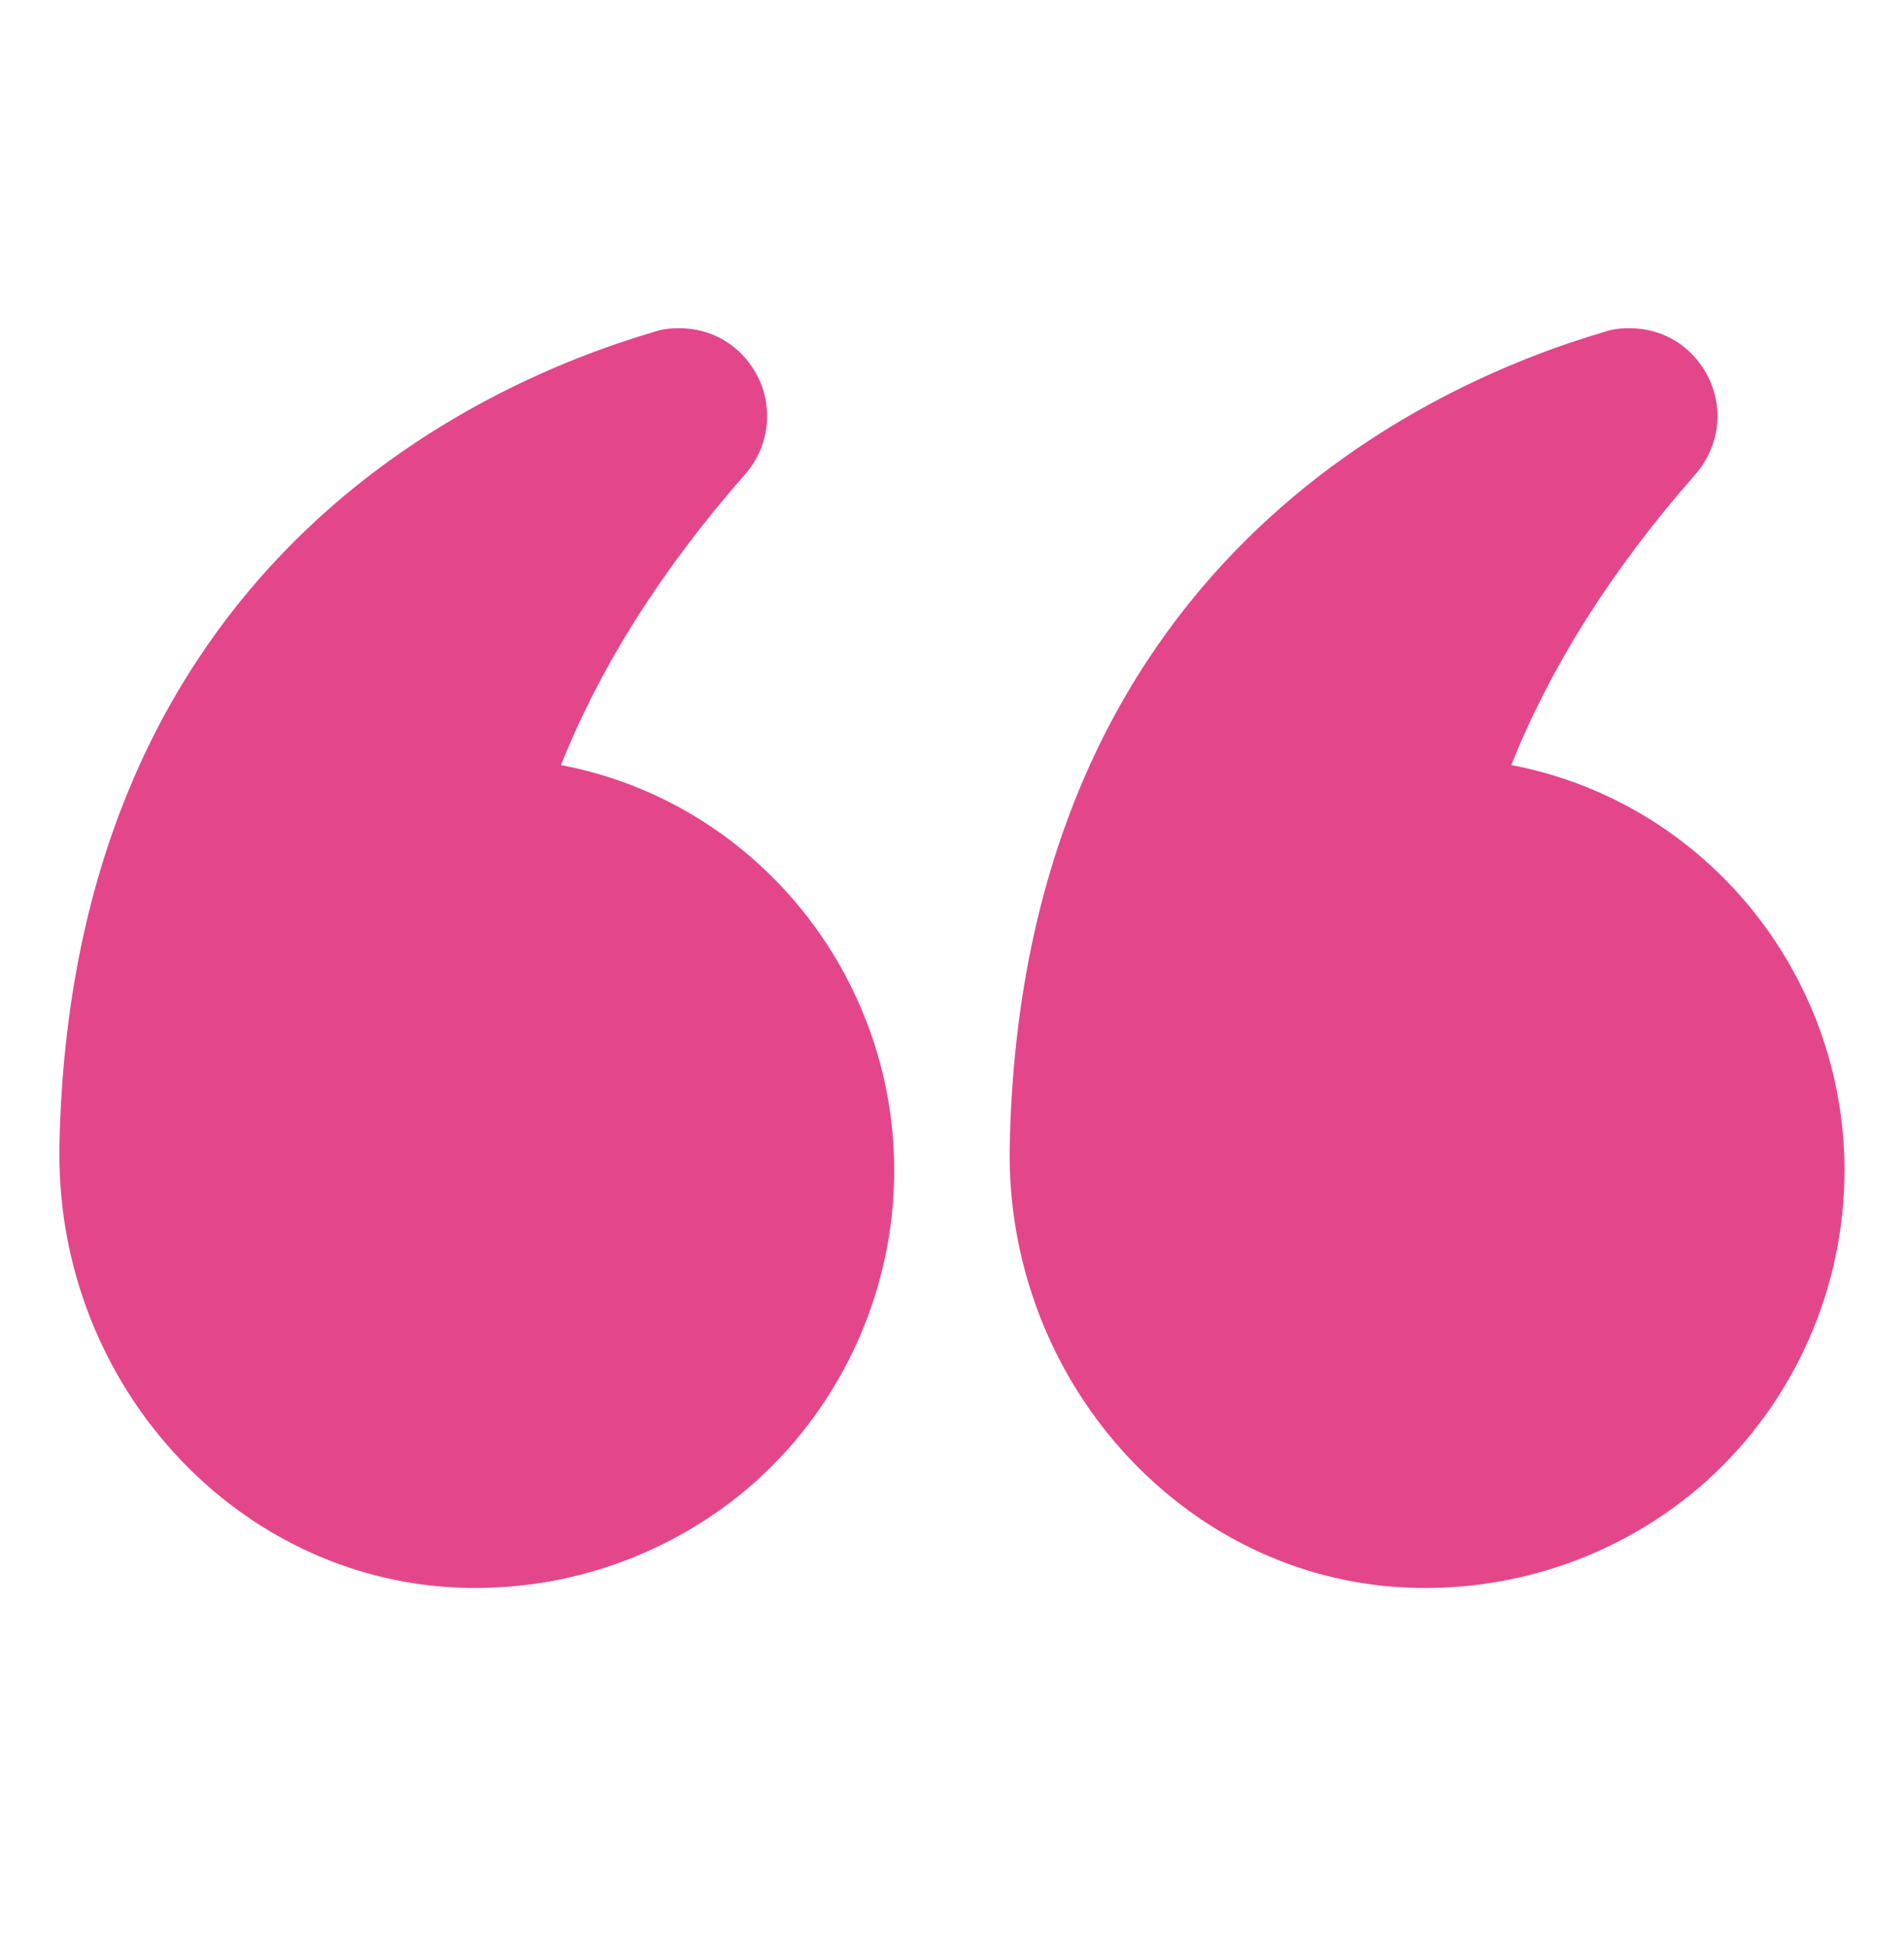 <svg width="44" height="45" viewBox="0 0 44 45" fill="none" xmlns="http://www.w3.org/2000/svg">
<path d="M34.925 17.675C35.833 15.393 37.263 13.138 39.174 10.965C39.779 10.278 39.861 9.288 39.366 8.518C38.981 7.913 38.349 7.583 37.661 7.583C37.469 7.583 37.276 7.597 37.084 7.665C33.041 8.848 23.595 13.042 23.334 26.489C23.238 31.673 27.032 36.128 31.969 36.637C34.705 36.912 37.428 36.018 39.449 34.203C41.47 32.374 42.625 29.762 42.625 27.039C42.625 22.502 39.407 18.528 34.925 17.675Z" fill="#E4468A"/>
<path d="M10.021 36.637C12.744 36.912 15.466 36.018 17.488 34.203C19.509 32.374 20.664 29.762 20.664 27.039C20.664 22.502 17.447 18.528 12.964 17.675C13.872 15.393 15.302 13.138 17.213 10.965C17.818 10.278 17.9 9.288 17.405 8.518C17.02 7.913 16.388 7.583 15.7 7.583C15.508 7.583 15.315 7.597 15.123 7.665C11.08 8.848 1.634 13.042 1.373 26.489V26.682C1.373 31.783 5.126 36.128 10.021 36.637Z" fill="#E4468A"/>
</svg>
